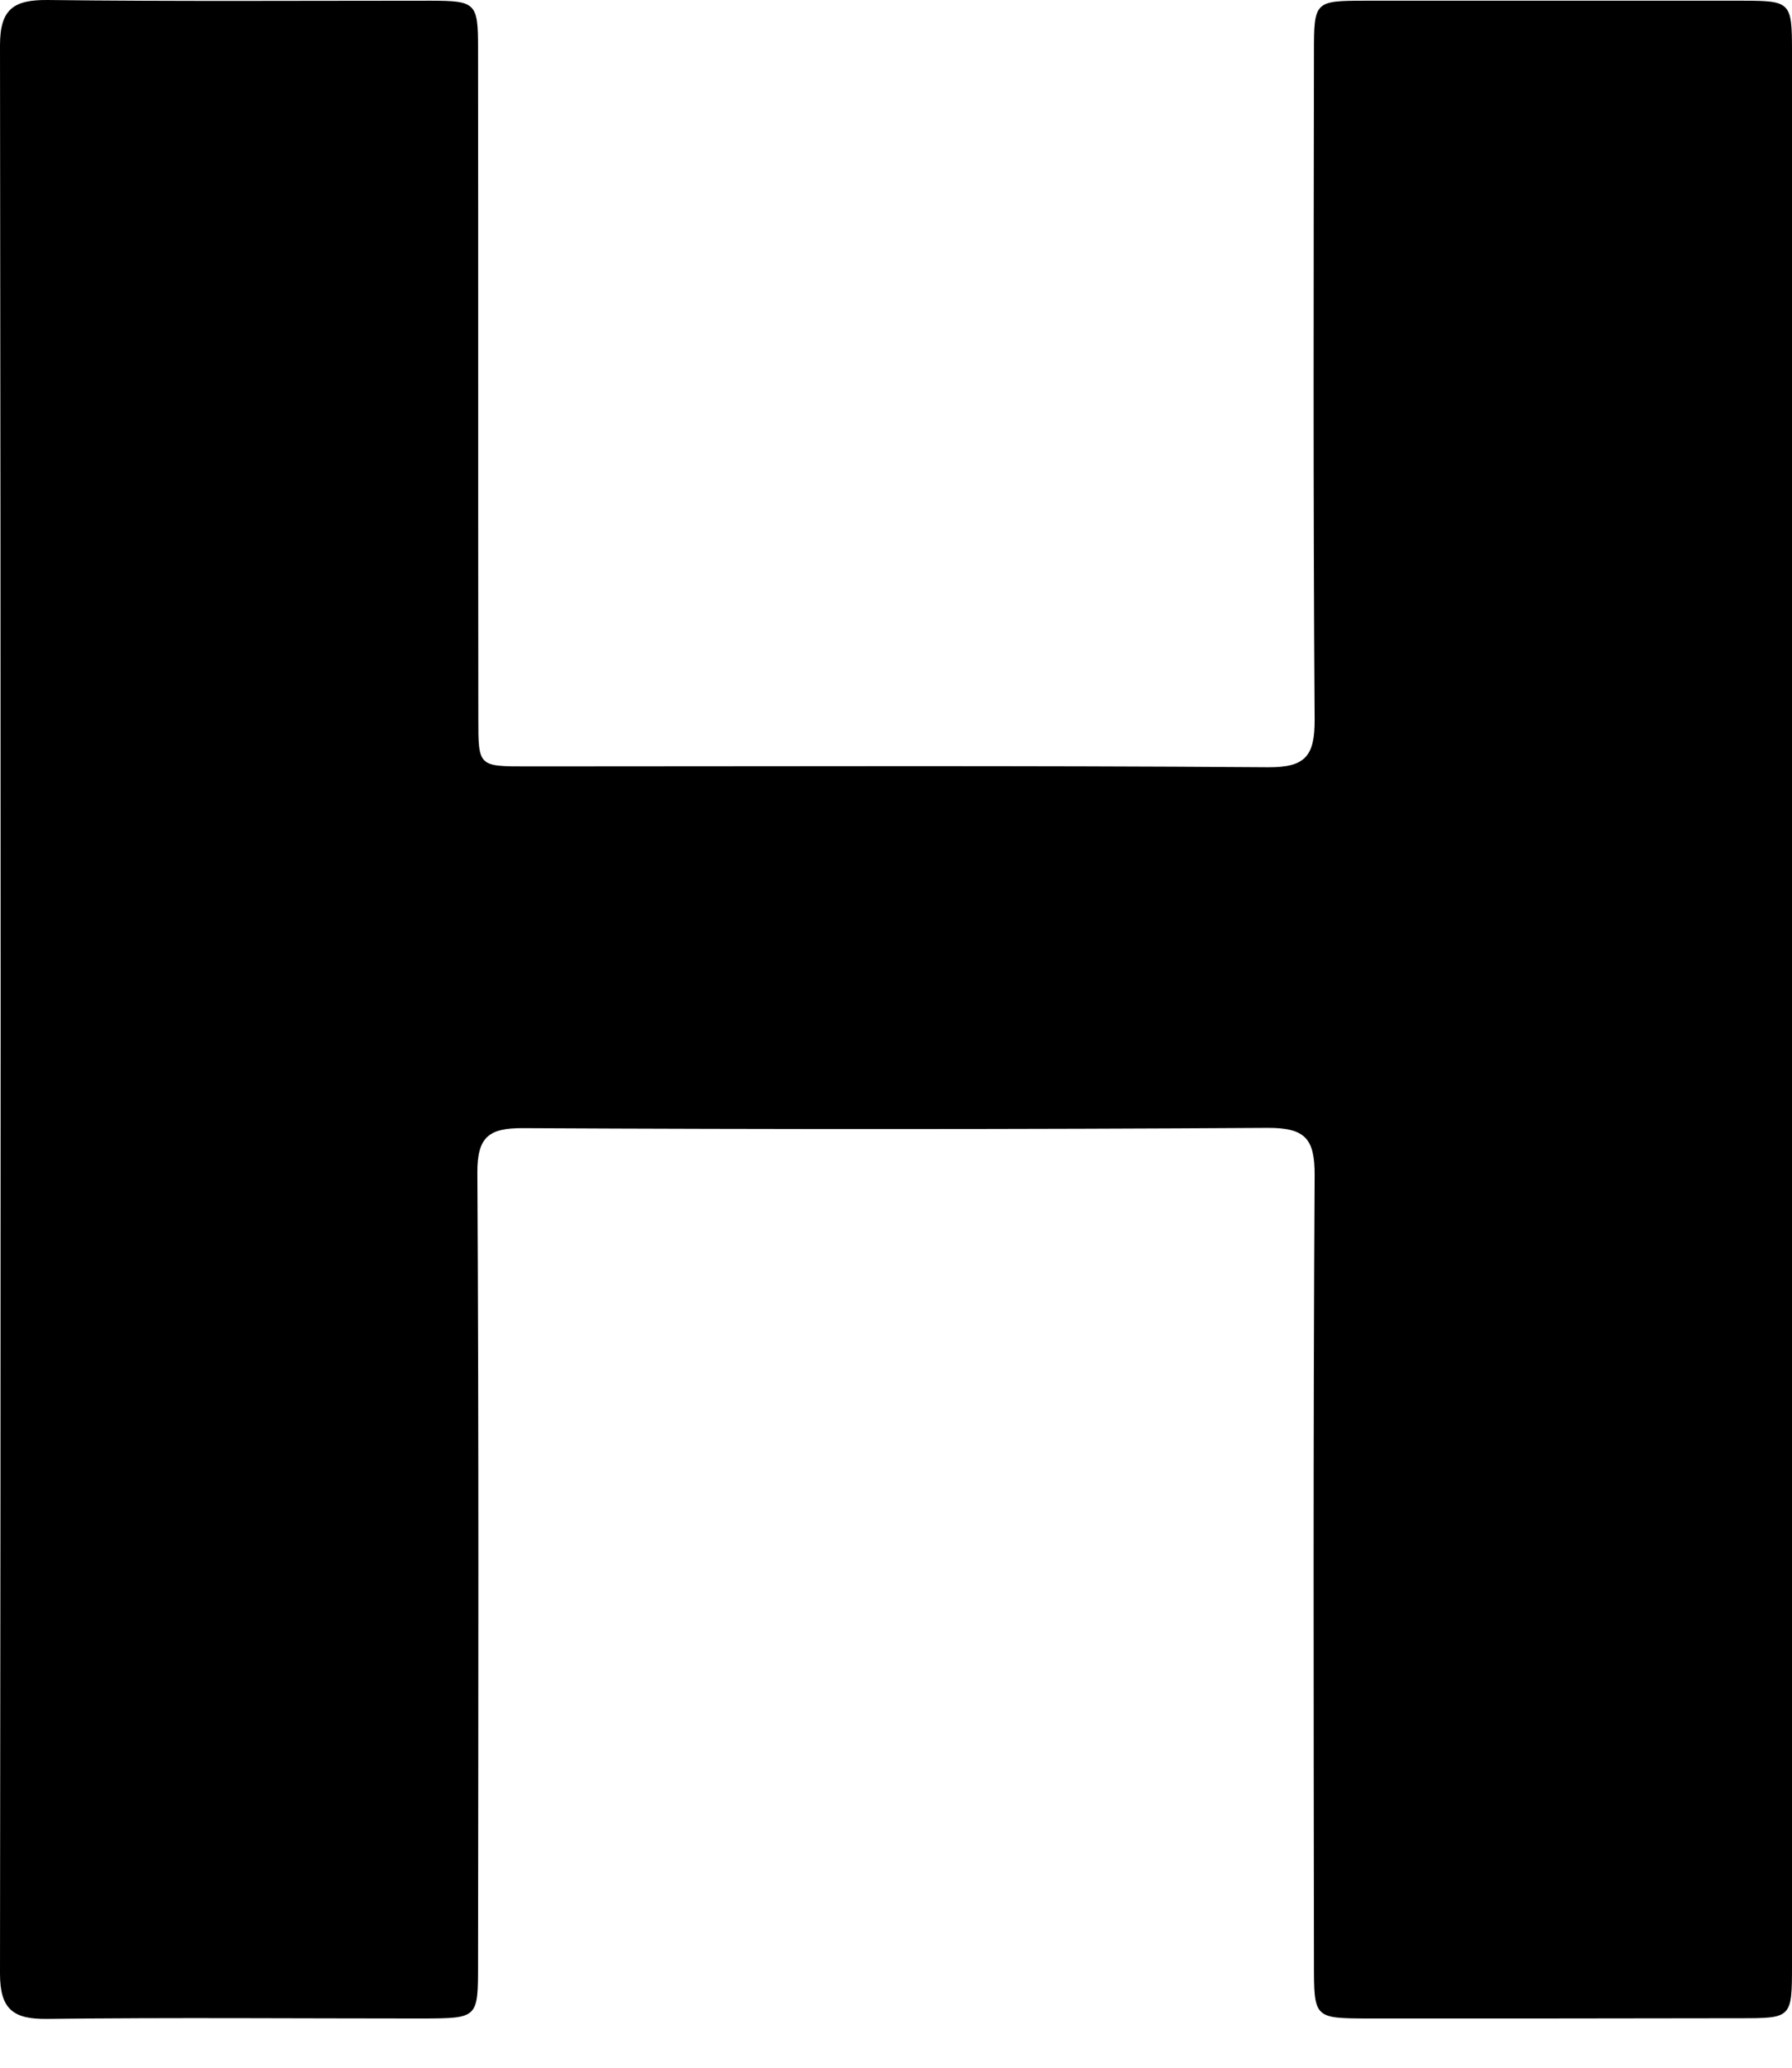<svg width="13" height="15" viewBox="0 0 13 15" fill="none" xmlns="http://www.w3.org/2000/svg">
<path d="M13 7.351V14.254C13 14.641 12.998 14.641 12.62 14.641C11.721 14.643 10.82 14.643 9.921 14.643C9.532 14.641 9.532 14.641 9.532 14.239C9.53 12.335 9.526 10.431 9.537 8.525C9.538 8.261 9.469 8.181 9.196 8.182C7.396 8.193 5.596 8.193 3.796 8.184C3.545 8.182 3.462 8.248 3.463 8.508C3.474 10.42 3.47 12.334 3.468 14.247C3.468 14.641 3.468 14.641 3.07 14.643C2.161 14.643 1.252 14.635 0.343 14.646C0.098 14.649 0 14.578 0 14.318C0.006 9.655 0.006 4.991 0 0.328C0 0.066 0.099 -0.002 0.345 2.64478e-05C1.271 0.011 2.197 0.005 3.125 0.005C3.452 0.006 3.468 0.021 3.468 0.348C3.47 1.97 3.468 3.593 3.47 5.215C3.47 5.56 3.47 5.56 3.824 5.56C5.615 5.56 7.406 5.553 9.198 5.566C9.47 5.568 9.538 5.484 9.537 5.221C9.526 3.607 9.53 1.994 9.532 0.381C9.532 0.011 9.537 0.006 9.896 0.005H12.649C12.989 0.006 13 0.016 13 0.369V7.351Z" fill="black"/>
</svg>
